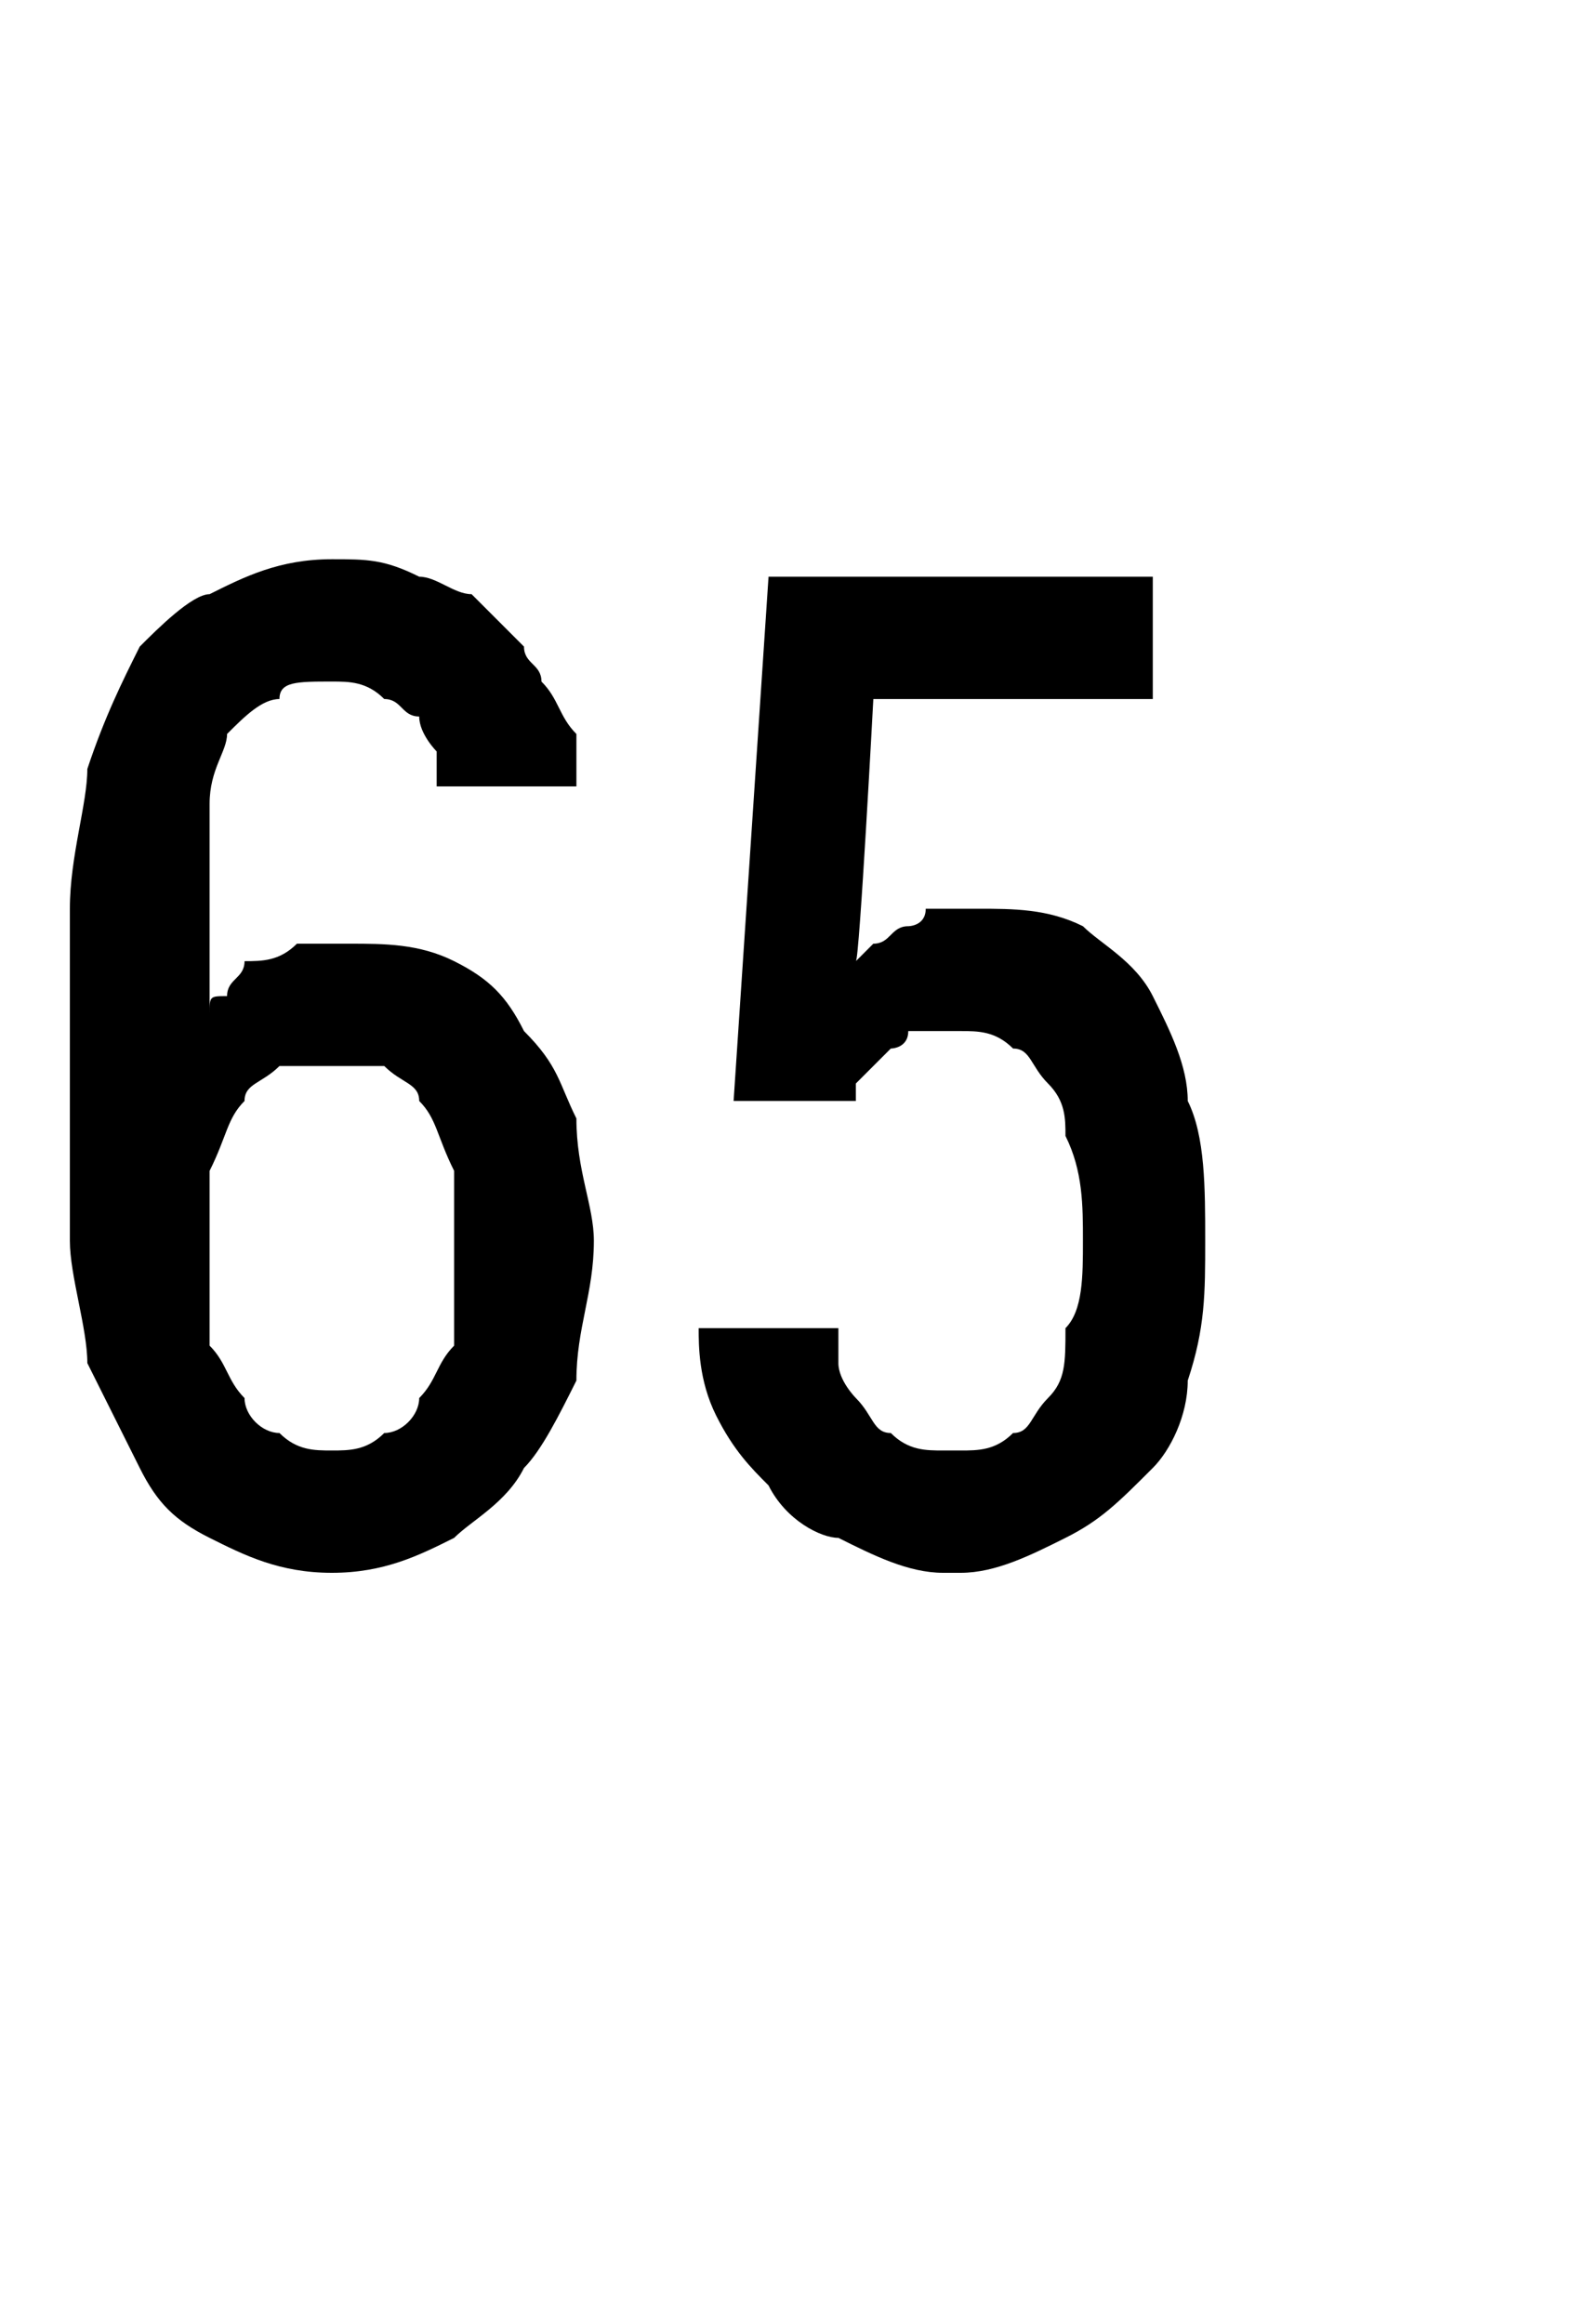 <?xml version="1.0" standalone="no"?>
<!DOCTYPE svg PUBLIC "-//W3C//DTD SVG 1.1//EN" "http://www.w3.org/Graphics/SVG/1.1/DTD/svg11.dtd">
<svg xmlns="http://www.w3.org/2000/svg" version="1.1" width="9px" height="13.3px" viewBox="0 -3 9 13.3" style="top:-3px">
  <desc>65</desc>
  <defs/>
  <g id="Polygon532372">
    <path d="M 1.9 6 C 1.9 6 1.9 6 1.9 6 C 2.2 6 2.4 5.9 2.6 5.8 C 2.7 5.7 2.9 5.6 3 5.4 C 3.1 5.3 3.2 5.1 3.3 4.9 C 3.3 4.6 3.4 4.4 3.4 4.1 C 3.4 3.9 3.3 3.7 3.3 3.4 C 3.2 3.2 3.2 3.1 3 2.9 C 2.9 2.7 2.8 2.6 2.6 2.5 C 2.4 2.4 2.2 2.4 2 2.4 C 2 2.4 2 2.4 2 2.4 C 1.8 2.4 1.7 2.4 1.7 2.4 C 1.6 2.5 1.5 2.5 1.4 2.5 C 1.4 2.6 1.3 2.6 1.3 2.7 C 1.2 2.7 1.2 2.7 1.2 2.8 C 1.2 2.8 1.2 2.1 1.2 2.1 C 1.2 1.9 1.2 1.7 1.2 1.6 C 1.2 1.4 1.3 1.3 1.3 1.2 C 1.4 1.1 1.5 1 1.6 1 C 1.6 0.9 1.7 0.9 1.9 0.9 C 1.9 0.9 1.9 0.9 1.9 0.9 C 2 0.9 2.1 0.9 2.2 1 C 2.3 1 2.3 1.1 2.4 1.1 C 2.4 1.2 2.5 1.3 2.5 1.3 C 2.5 1.4 2.5 1.5 2.5 1.5 C 2.5 1.5 3.3 1.5 3.3 1.5 C 3.3 1.4 3.3 1.3 3.3 1.2 C 3.2 1.1 3.2 1 3.1 0.9 C 3.1 0.8 3 0.8 3 0.7 C 2.9 0.6 2.8 0.5 2.7 0.4 C 2.6 0.4 2.5 0.3 2.4 0.3 C 2.2 0.2 2.1 0.2 1.9 0.2 C 1.9 0.2 1.9 0.2 1.9 0.2 C 1.6 0.2 1.4 0.3 1.2 0.4 C 1.1 0.4 0.9 0.6 0.8 0.7 C 0.7 0.9 0.6 1.1 0.5 1.4 C 0.5 1.6 0.4 1.9 0.4 2.2 C 0.4 2.2 0.4 4.1 0.4 4.1 C 0.4 4.3 0.5 4.6 0.5 4.8 C 0.6 5 0.7 5.2 0.8 5.4 C 0.9 5.6 1 5.7 1.2 5.8 C 1.4 5.9 1.6 6 1.9 6 Z M 1.9 5.3 C 1.9 5.3 1.9 5.3 1.9 5.3 C 1.8 5.3 1.7 5.3 1.6 5.2 C 1.5 5.2 1.4 5.1 1.4 5 C 1.3 4.9 1.3 4.8 1.2 4.7 C 1.2 4.5 1.2 4.4 1.2 4.2 C 1.2 4 1.2 3.8 1.2 3.7 C 1.3 3.5 1.3 3.4 1.4 3.3 C 1.4 3.2 1.5 3.2 1.6 3.1 C 1.7 3.1 1.8 3.1 1.9 3.1 C 1.9 3.1 1.9 3.1 1.9 3.1 C 2 3.1 2.1 3.1 2.2 3.1 C 2.3 3.2 2.4 3.2 2.4 3.3 C 2.5 3.4 2.5 3.5 2.6 3.7 C 2.6 3.8 2.6 4 2.6 4.2 C 2.6 4.4 2.6 4.5 2.6 4.7 C 2.5 4.8 2.5 4.9 2.4 5 C 2.4 5.1 2.3 5.2 2.2 5.2 C 2.1 5.3 2 5.3 1.9 5.3 Z M 5.4 6 C 5.4 6 5.5 6 5.5 6 C 5.7 6 5.9 5.9 6.1 5.8 C 6.3 5.7 6.4 5.6 6.6 5.4 C 6.7 5.3 6.8 5.1 6.8 4.9 C 6.9 4.6 6.9 4.4 6.9 4.1 C 6.9 3.8 6.9 3.5 6.8 3.3 C 6.8 3.1 6.7 2.9 6.6 2.7 C 6.5 2.5 6.3 2.4 6.2 2.3 C 6 2.2 5.8 2.2 5.6 2.2 C 5.6 2.2 5.6 2.2 5.6 2.2 C 5.5 2.2 5.4 2.2 5.3 2.2 C 5.3 2.3 5.2 2.3 5.2 2.3 C 5.1 2.3 5.1 2.4 5 2.4 C 5 2.4 4.9 2.5 4.9 2.5 C 4.92 2.5 5 1 5 1 L 6.6 1 L 6.6 0.3 L 4.4 0.3 L 4.2 3.3 C 4.2 3.3 4.86 3.3 4.9 3.3 C 4.9 3.3 4.9 3.2 4.9 3.2 C 5 3.1 5 3.1 5.1 3 C 5.1 3 5.2 3 5.2 2.9 C 5.3 2.9 5.4 2.9 5.4 2.9 C 5.4 2.9 5.5 2.9 5.5 2.9 C 5.6 2.9 5.7 2.9 5.8 3 C 5.9 3 5.9 3.1 6 3.2 C 6.1 3.3 6.1 3.4 6.1 3.5 C 6.2 3.7 6.2 3.9 6.2 4.1 C 6.2 4.3 6.2 4.5 6.1 4.6 C 6.1 4.8 6.1 4.9 6 5 C 5.9 5.1 5.9 5.2 5.8 5.2 C 5.7 5.3 5.6 5.3 5.5 5.3 C 5.5 5.3 5.4 5.3 5.4 5.3 C 5.3 5.3 5.2 5.3 5.1 5.2 C 5 5.2 5 5.1 4.9 5 C 4.9 5 4.8 4.9 4.8 4.8 C 4.8 4.7 4.8 4.6 4.8 4.6 C 4.8 4.6 4 4.6 4 4.6 C 4 4.7 4 4.9 4.1 5.1 C 4.2 5.3 4.3 5.4 4.4 5.5 C 4.5 5.7 4.7 5.8 4.8 5.8 C 5 5.9 5.2 6 5.4 6 Z " stroke="none" fill="#000"/>
  </g>
</svg>